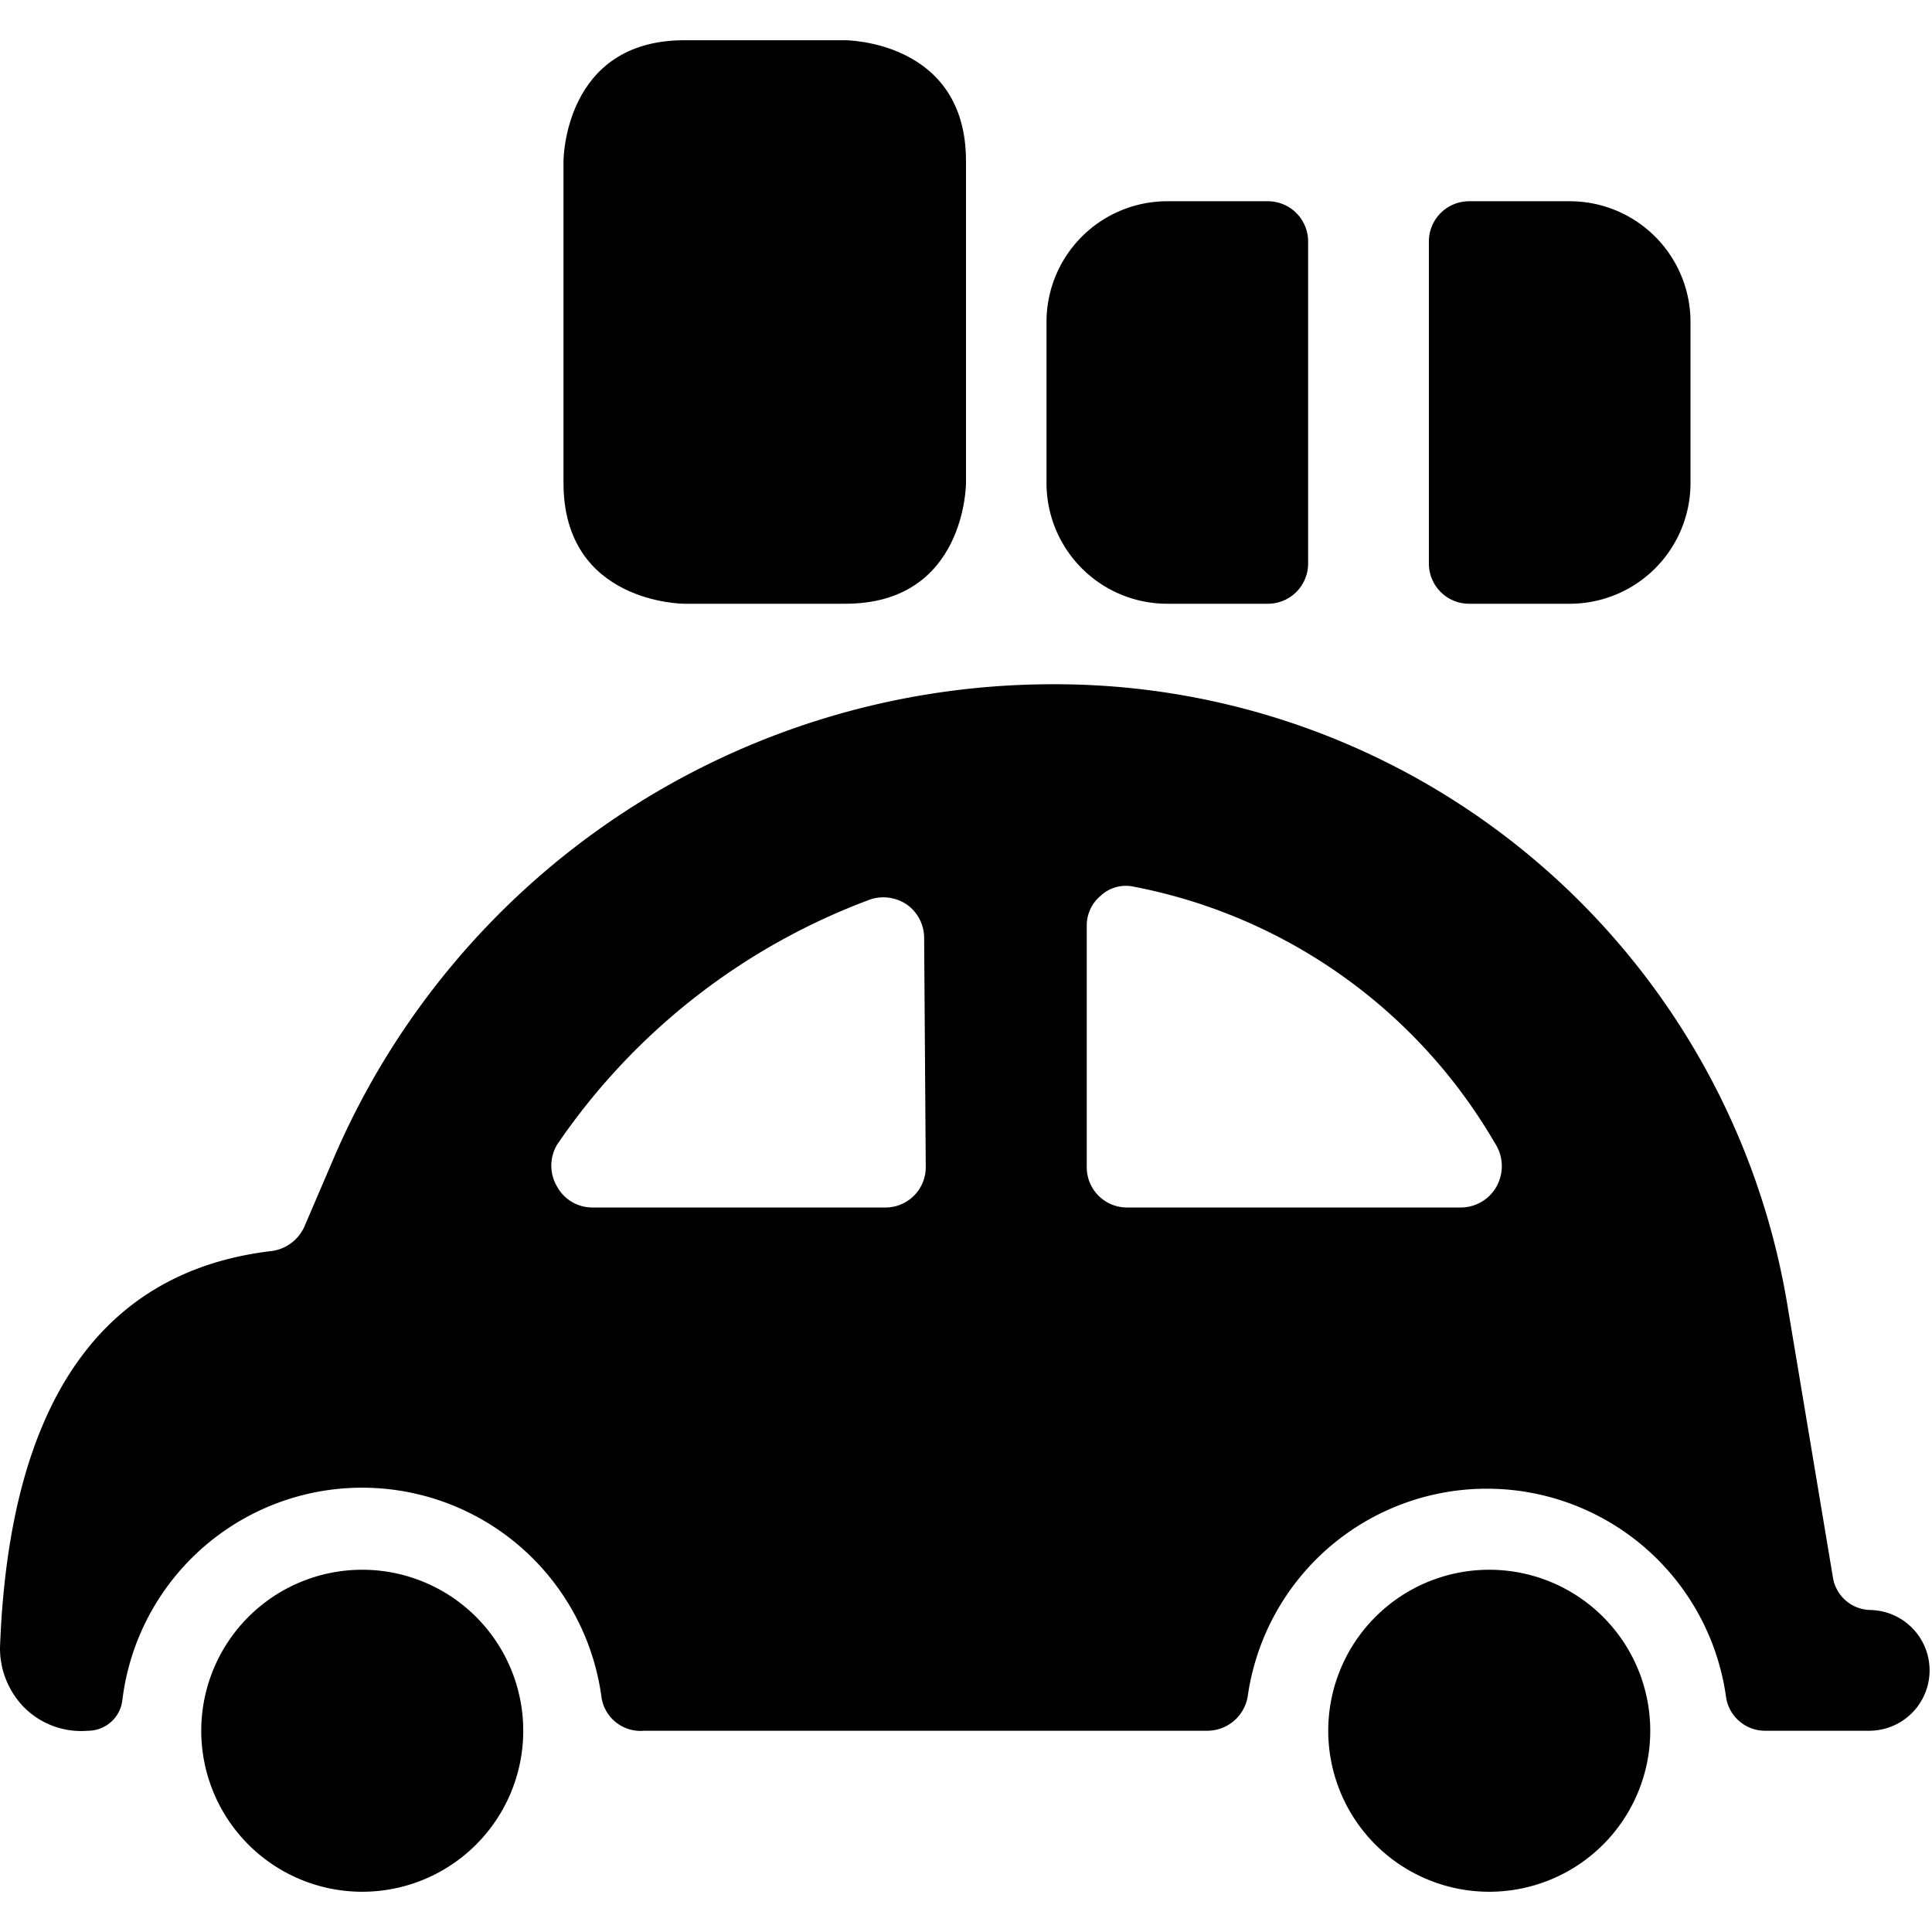 <svg xmlns="http://www.w3.org/2000/svg" viewBox="0 0 24 24"><g><path d="M8.5 0.5h2S12 0.5 12 2v4s0 1.5 -1.5 1.5h-2S7 7.5 7 6V2S7 0.5 8.5 0.5" fill="#000000" stroke-width="1"></path><path d="M14.5 7.5h1.25a0.5 0.5 0 0 0 0.5 -0.5V3a0.5 0.5 0 0 0 -0.5 -0.5H14.5A1.5 1.5 0 0 0 13 4v2a1.5 1.5 0 0 0 1.5 1.5Z" fill="#000000" stroke-width="1"></path><path d="M18.25 7.5h1.25A1.5 1.5 0 0 0 21 6V4a1.5 1.5 0 0 0 -1.5 -1.5h-1.25a0.5 0.5 0 0 0 -0.5 0.5v4a0.5 0.5 0 0 0 0.5 0.5Z" fill="#000000" stroke-width="1"></path><path d="M23.25 20a0.48 0.48 0 0 1 -0.48 -0.4l-0.56 -3.35a9.22 9.22 0 0 0 -9.13 -7.75 9.72 9.72 0 0 0 -8.94 5.9l-0.36 0.84a0.52 0.52 0 0 1 -0.4 0.3C1.24 15.79 0.11 17.45 0 20.47a1.05 1.05 0 0 0 0.29 0.73 1 1 0 0 0 0.8 0.3 0.43 0.43 0 0 0 0.43 -0.38 3 3 0 0 1 5.95 -0.05 0.49 0.49 0 0 0 0.53 0.43h7a0.51 0.51 0 0 0 0.5 -0.43 3 3 0 0 1 5.94 0 0.49 0.49 0 0 0 0.49 0.43h1.29a0.75 0.75 0 0 0 0 -1.5ZM11.5 14.5a0.5 0.5 0 0 1 -0.5 0.5H7.36a0.5 0.5 0 0 1 -0.44 -0.26 0.51 0.51 0 0 1 0 -0.52 8.12 8.12 0 0 1 3.9 -3.05 0.52 0.52 0 0 1 0.45 0.07 0.51 0.51 0 0 1 0.21 0.41Zm7.09 0.24a0.51 0.51 0 0 1 -0.44 0.26H14a0.5 0.5 0 0 1 -0.5 -0.5v-3a0.48 0.48 0 0 1 0.17 -0.37 0.46 0.46 0 0 1 0.39 -0.12 6.64 6.64 0 0 1 4.51 3.19 0.52 0.52 0 0 1 0.02 0.54Z" fill="#000000" stroke-width="1"></path><path d="M2.5 21.5a2 2 0 1 0 4 0 2 2 0 1 0 -4 0" fill="#000000" stroke-width="1"></path><path d="M16.5 21.5a2 2 0 1 0 4 0 2 2 0 1 0 -4 0" fill="#000000" stroke-width="1"></path></g></svg>